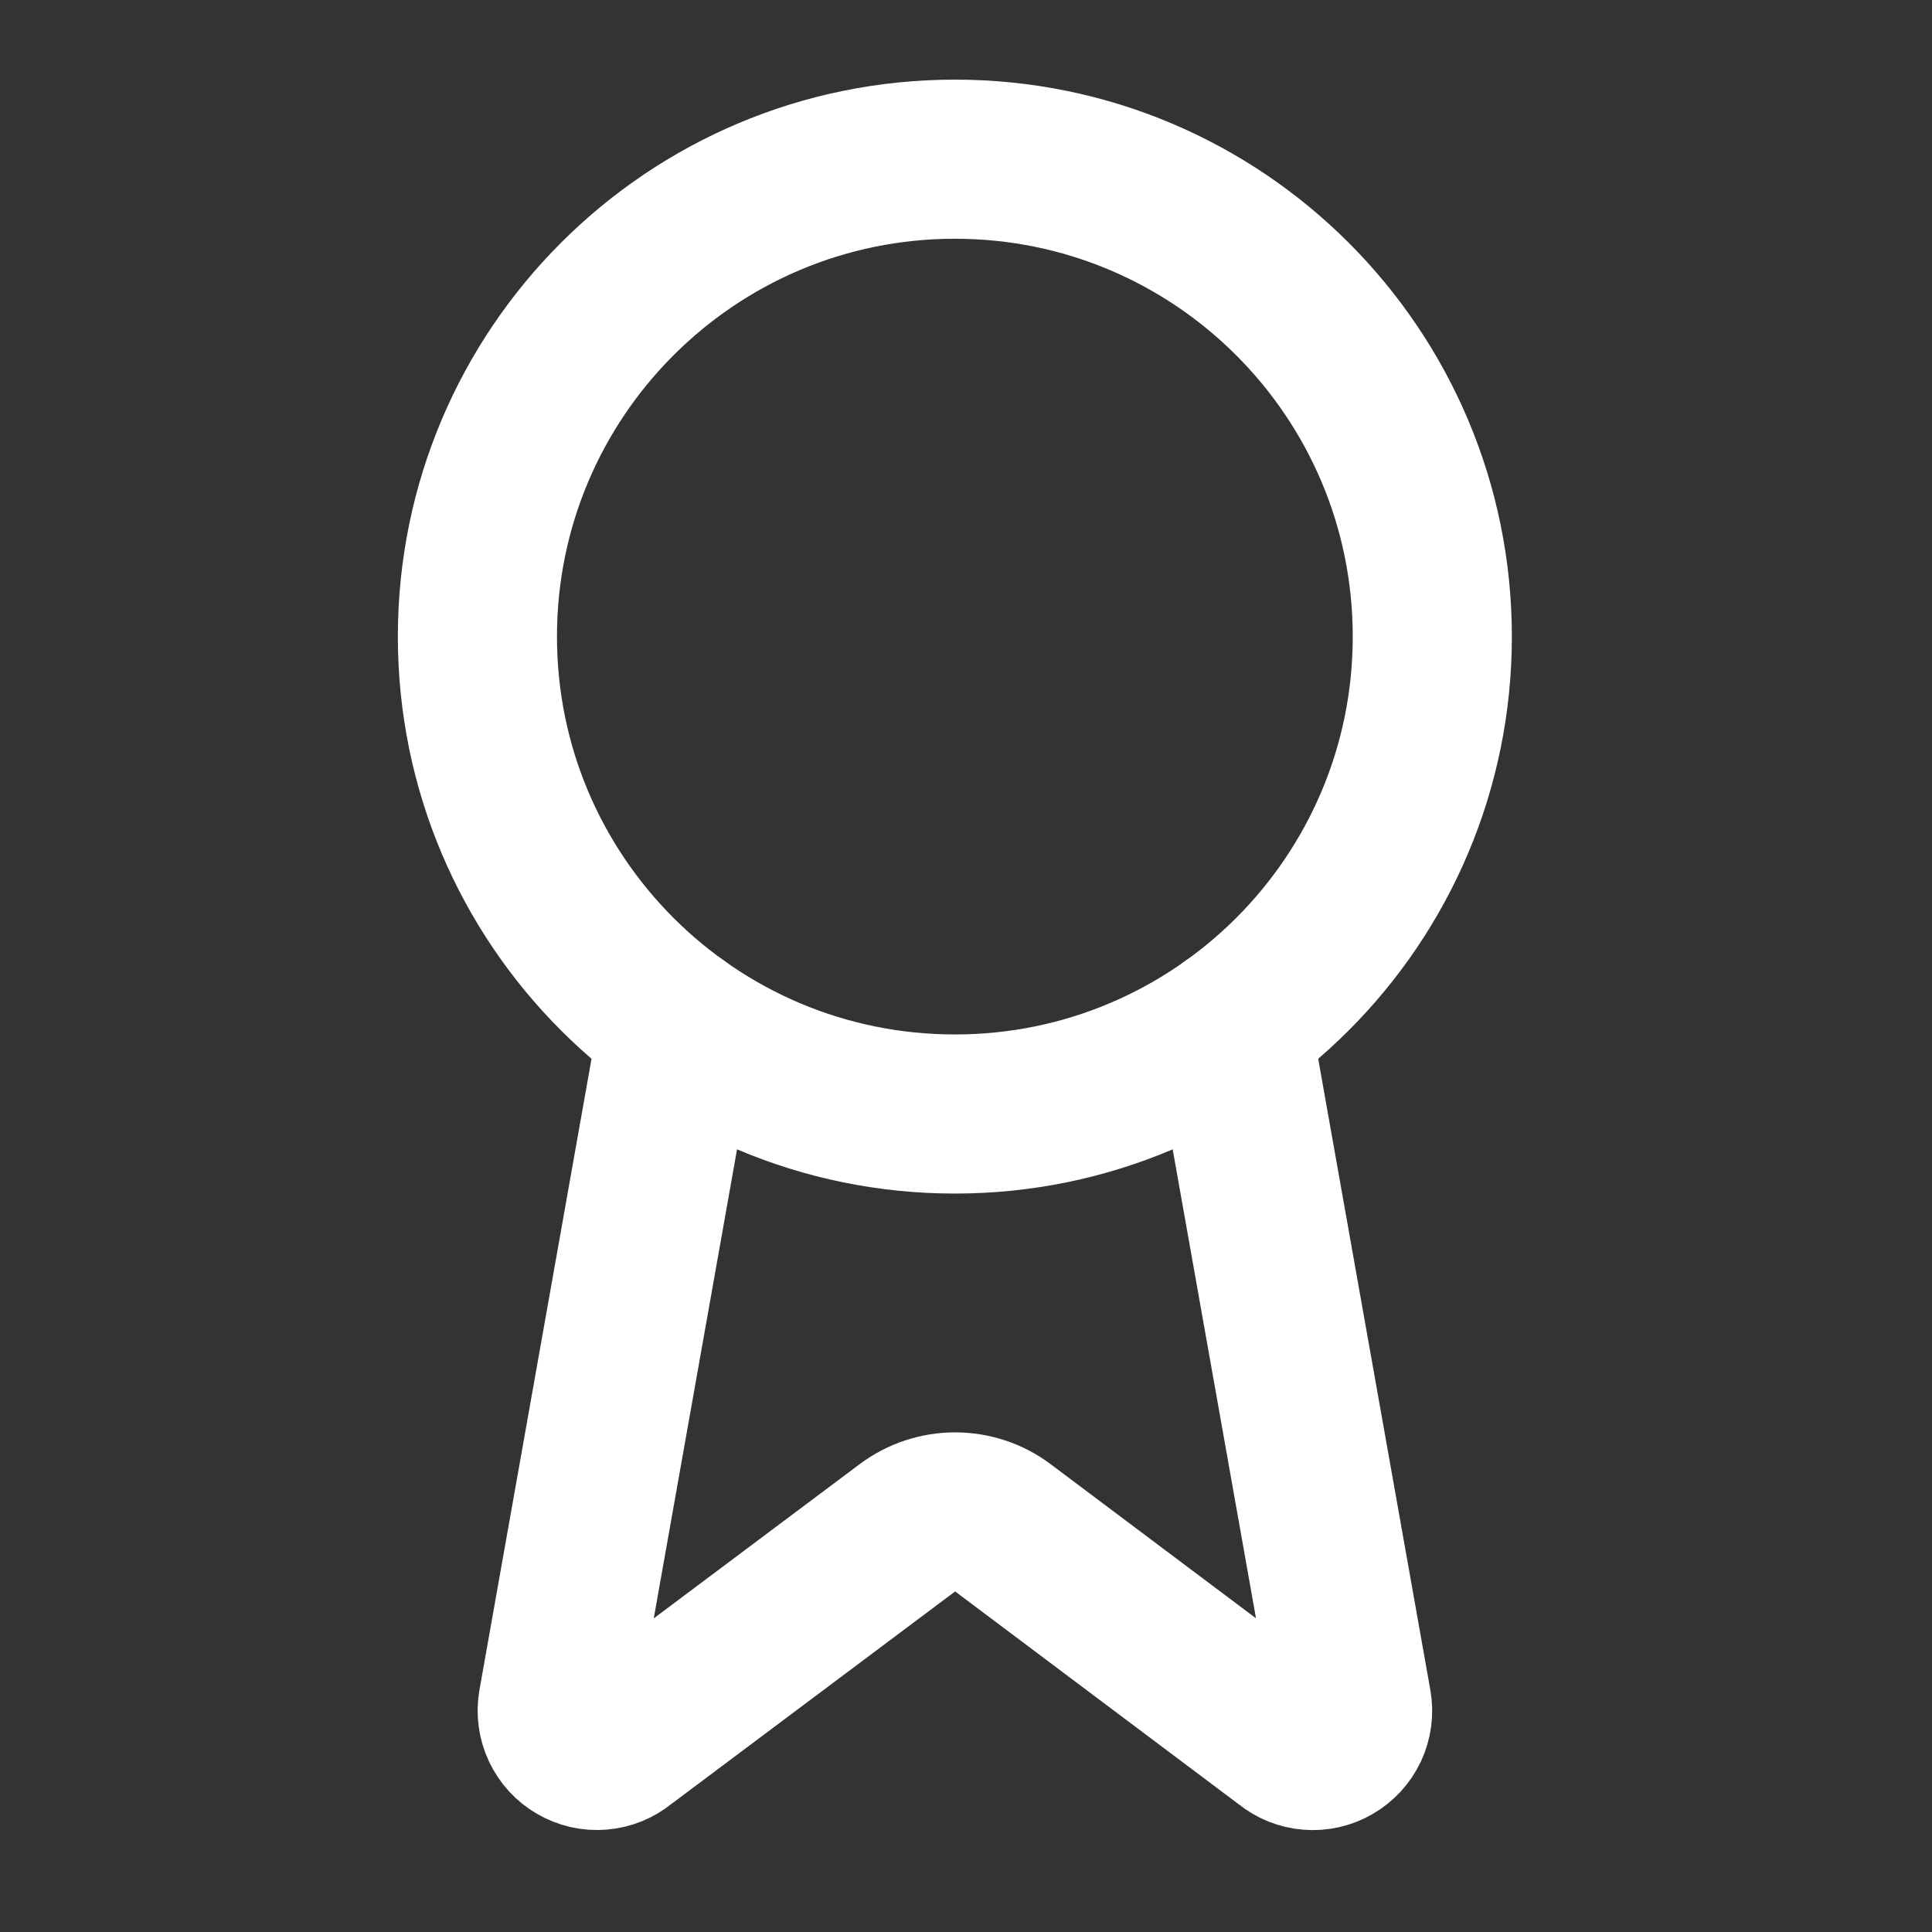 <svg width="28" height="28" viewBox="0 0 28 28" fill="none" xmlns="http://www.w3.org/2000/svg">
<rect x="0" y="0" width="28" height="28" fill="#333333" stroke="none"/>
<path d="M17.848 14.865L19.595 24.698C19.615 24.813 19.599 24.932 19.549 25.039C19.499 25.145 19.418 25.233 19.316 25.292C19.215 25.351 19.098 25.378 18.98 25.368C18.863 25.359 18.752 25.314 18.661 25.239L14.533 22.141C14.334 21.992 14.091 21.912 13.843 21.912C13.594 21.912 13.352 21.992 13.152 22.141L9.017 25.238C8.926 25.313 8.815 25.358 8.698 25.367C8.581 25.377 8.464 25.35 8.363 25.291C8.261 25.233 8.18 25.144 8.13 25.038C8.08 24.932 8.064 24.813 8.083 24.698L9.829 14.865" stroke="white" stroke-width="2.306" stroke-linecap="round" stroke-linejoin="round"/>
<path d="M13.839 16.145C17.66 16.145 20.758 13.047 20.758 9.226C20.758 5.405 17.66 2.307 13.839 2.307C10.017 2.307 6.919 5.405 6.919 9.226C6.919 13.047 10.017 16.145 13.839 16.145Z" stroke="white" stroke-width="2.306" stroke-linecap="round" stroke-linejoin="round"/>
</svg>
